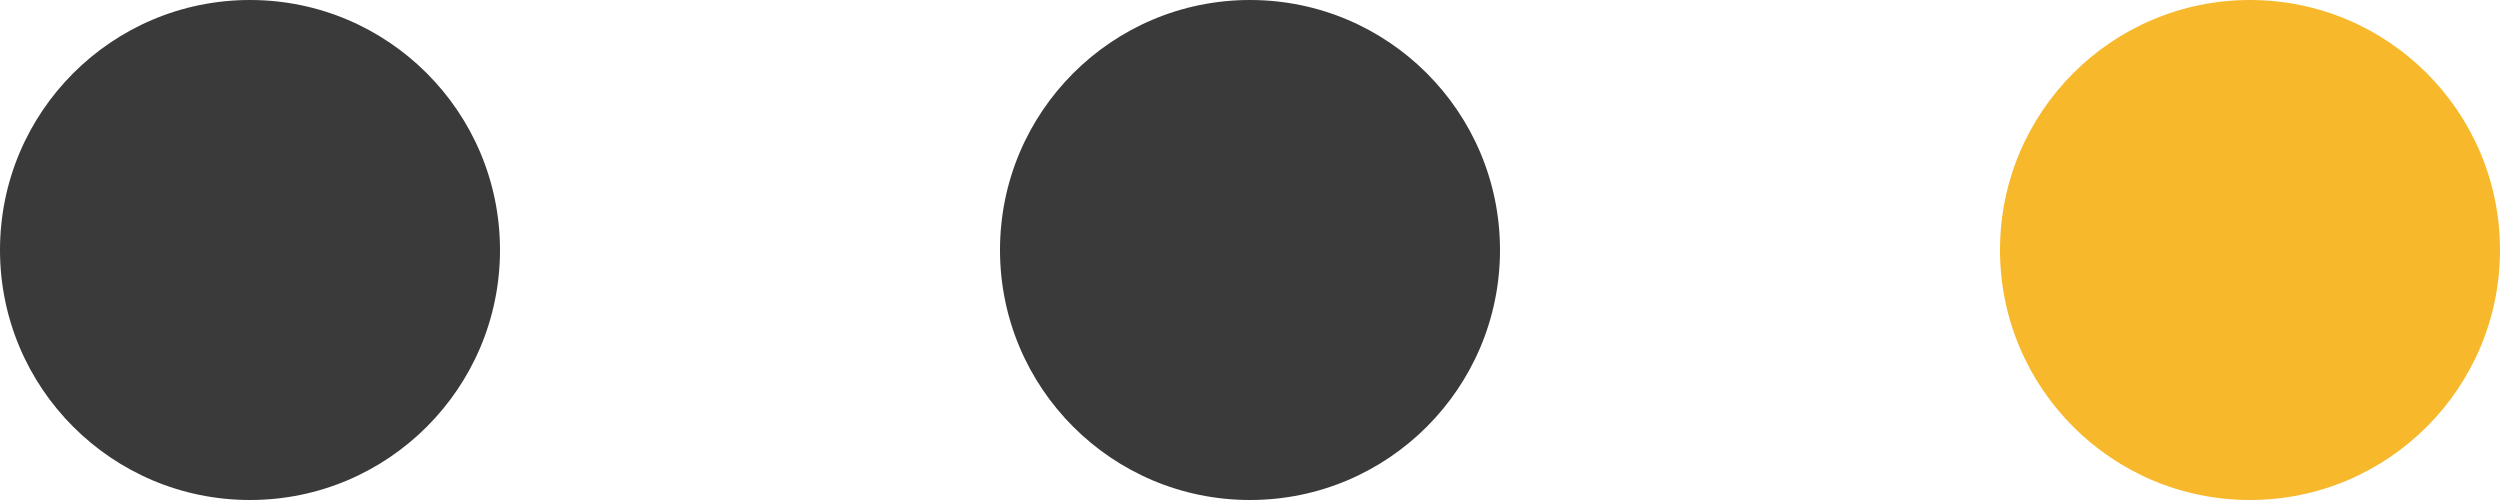 <?xml version="1.0" encoding="UTF-8"?> <svg xmlns="http://www.w3.org/2000/svg" width="30" height="6" viewBox="0 0 30 6" fill="none"> <circle cx="15" cy="3" r="3" fill="#3A3A3A"></circle> <circle cx="3" cy="3" r="3" fill="#3A3A3A"></circle> <circle cx="27" cy="3" r="3" fill="#F7B92B"></circle> </svg> 